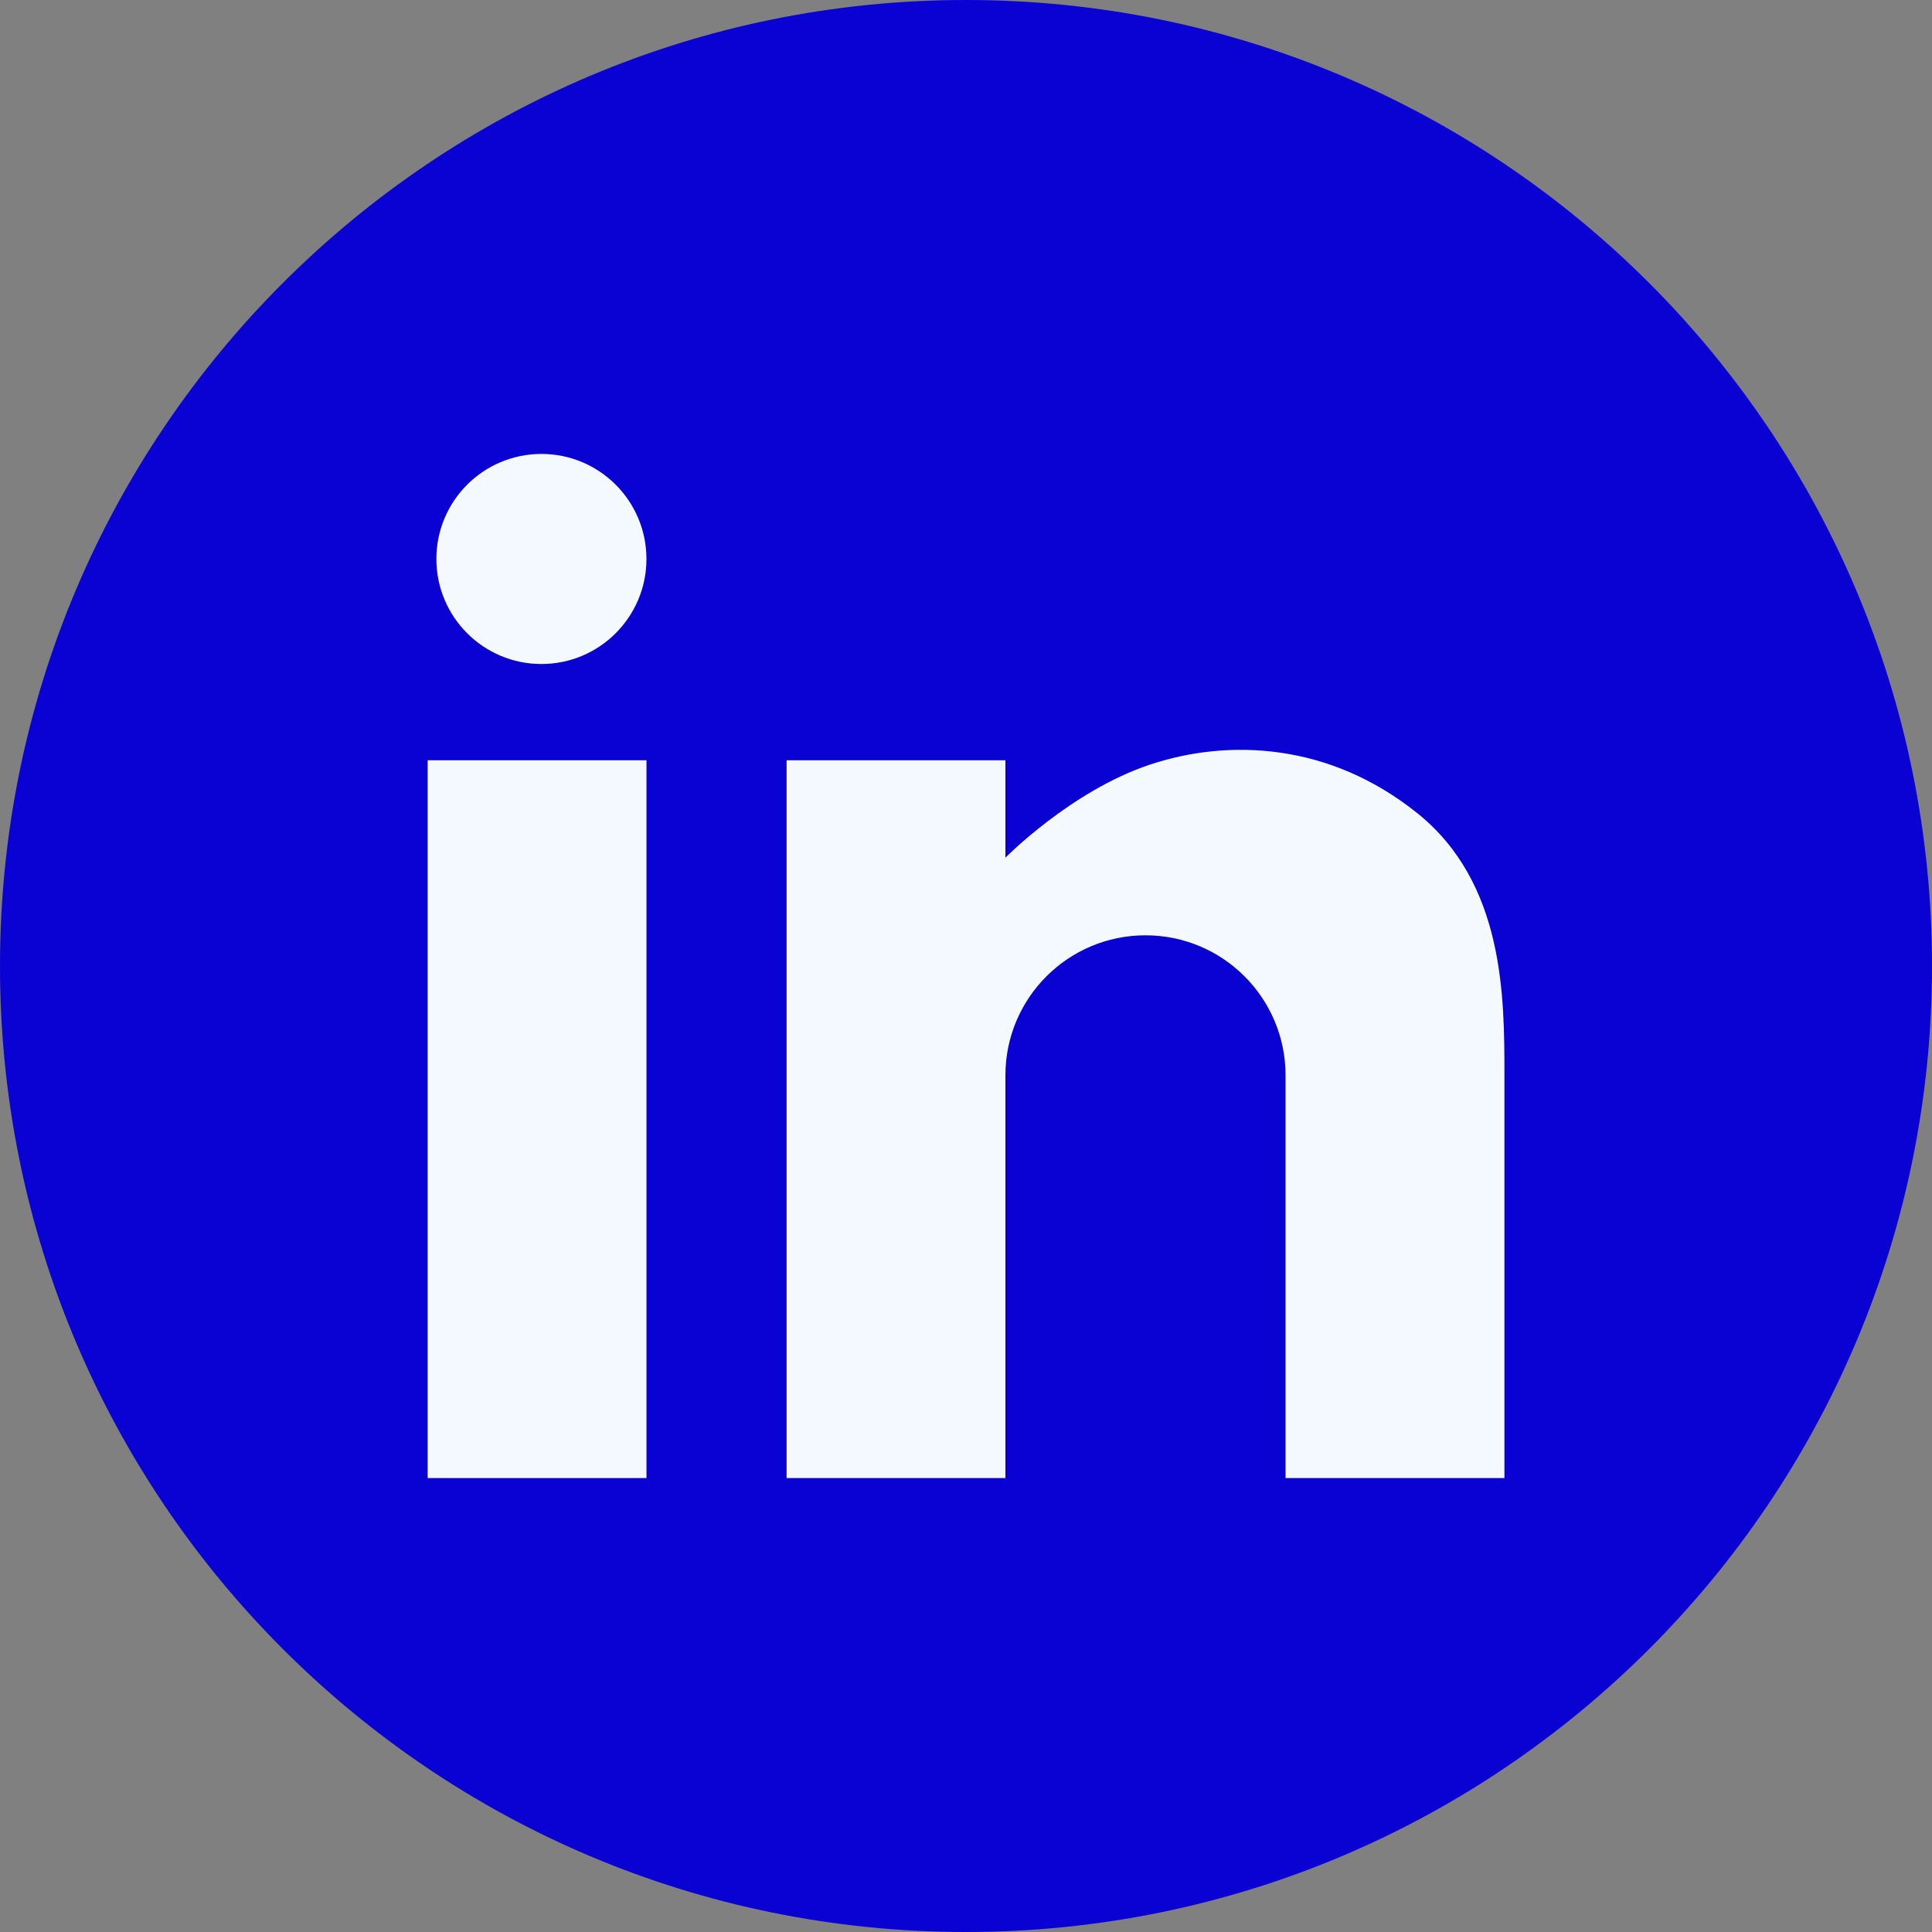 <svg width="45" height="45" viewBox="0 0 45 45" fill="none" xmlns="http://www.w3.org/2000/svg">
<rect x="0" y="0" width="45" height="45" fill="#808080" stroke="none"/>
<g clip-path="url(#clip0_1_1576)">
<path d="M22.501 0H22.499C10.073 0 0 10.073 0 22.499V22.501C0 34.927 10.073 45 22.499 45H22.501C34.927 45 45 34.927 45 22.501V22.499C45 10.073 34.927 0 22.501 0Z" fill="#0902D2"/>
<path d="M15.058 17.708H9.961V34.427H15.058V17.708Z" fill="#F4F8FF"/>
<path d="M12.611 15.466C13.962 15.466 15.057 14.37 15.057 13.02C15.057 11.668 13.962 10.573 12.611 10.573C11.259 10.573 10.164 11.668 10.164 13.02C10.164 14.37 11.259 15.466 12.611 15.466Z" fill="#F4F8FF"/>
<path d="M33.001 18.932C30.962 17.3 28.617 17.199 26.782 17.81C24.947 18.422 23.418 19.977 23.418 19.977V17.708H18.321V34.427H23.418V25.048C23.418 23.246 24.879 21.785 26.681 21.785C28.482 21.785 29.943 23.246 29.943 25.048V34.427H35.041V25.048C35.041 23.213 35.041 20.562 33.002 18.932H33.001Z" fill="#F4F8FF"/>
</g>
<defs>
<clipPath id="clip0_1_1576">
<rect width="45" height="45" fill="white"/>
</clipPath>
</defs>
</svg>
